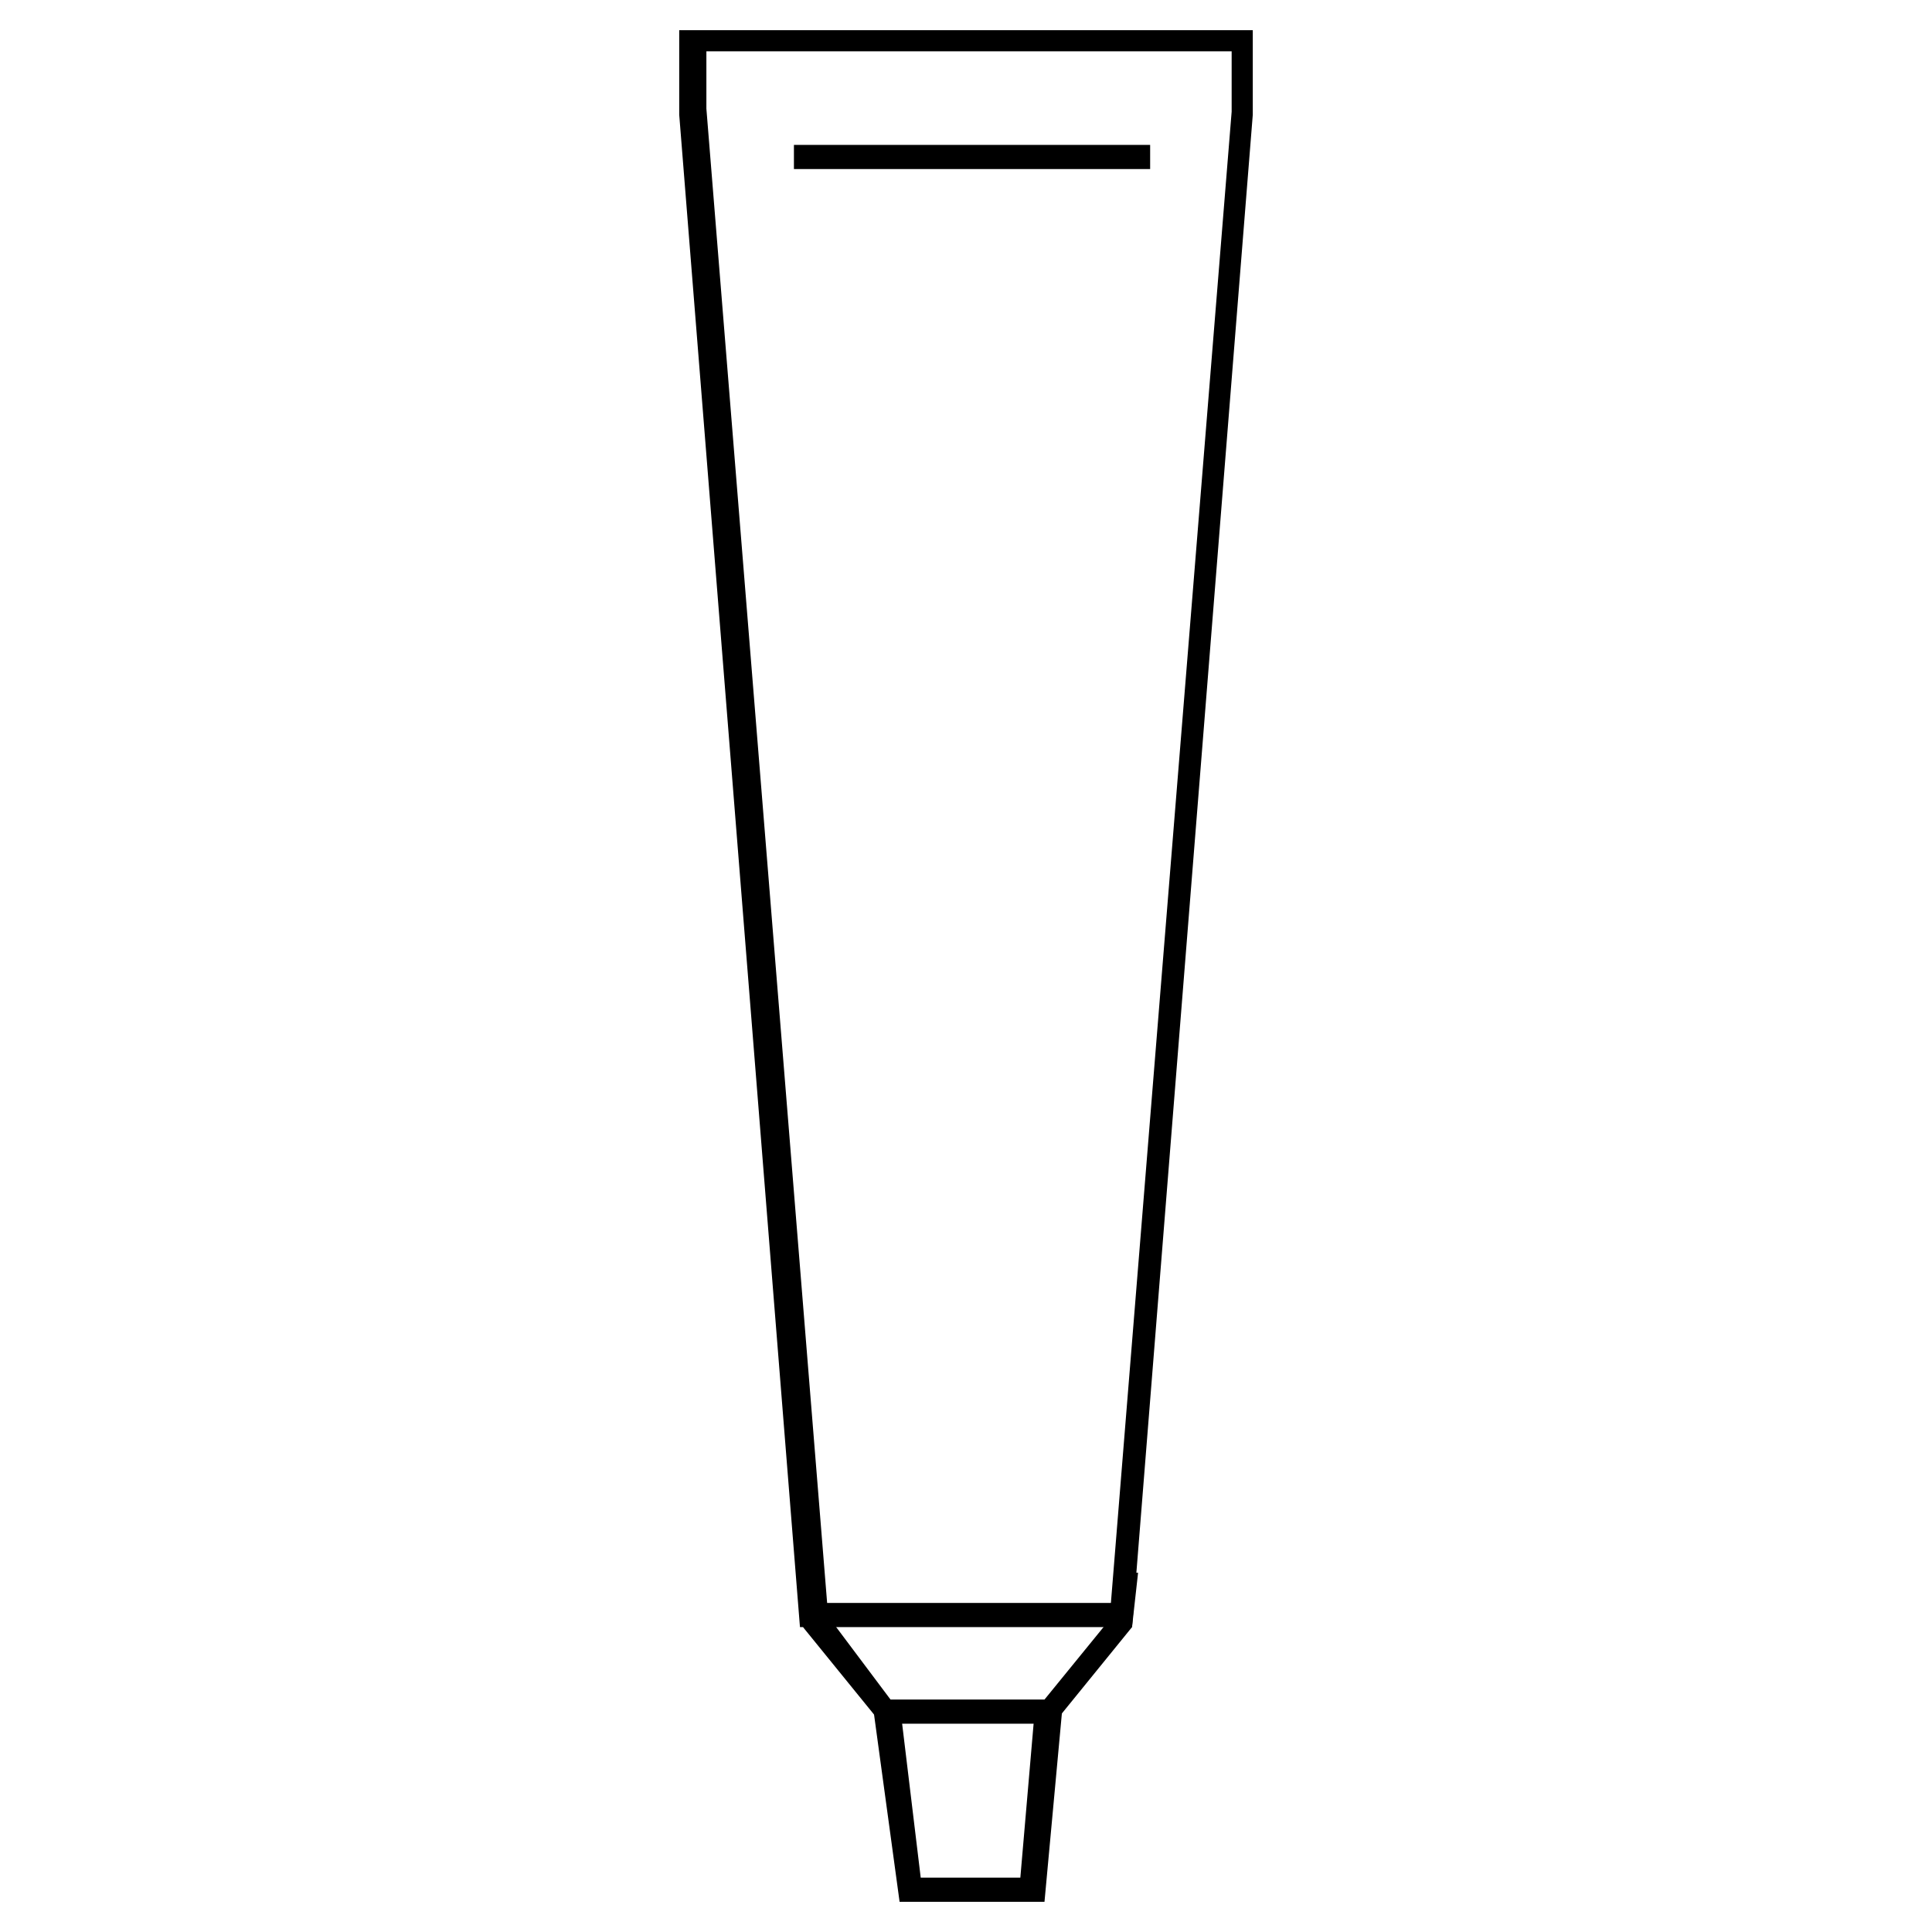 <?xml version="1.0" encoding="utf-8"?><svg version="1.1" xmlns="http://www.w3.org/2000/svg" xmlns:xlink="http://www.w3.org/1999/xlink" x="0px" y="0px" viewBox="0 0 64 64" style="enable-background:new 0 0 64 64;" xml:space="preserve"> <style type="text/css"> .st0{fill:none;} </style> <rect x="0" y="0" class="st0" width="64" height="64"/> <g id="XMLID_313_"> <g id="XMLID_321_"> <path d="M37.5,53.9h-11L22.5,3.8V1h19v2.8L37.5,53.9z M27.4,53.1h9.4l4-49.4V1.7H23.4v1.9L27.4,53.1z"/> </g> <g id="XMLID_319_"> <rect x="26.3" y="4.8" width="11.8" height="0.8"/> </g> <g id="XMLID_317_"> <polygon points="34.9,57.1 29.2,57.1 26.6,53.9 27.4,53.5 29.5,56.3 34.6,56.3 36.8,53.6 36.9,52.1 37.7,52.1  37.5,53.9       "/> </g> <g id="XMLID_314_"> <polygon points="34.6,63 29.8,63 28.9,56.4 29.8,56.4 30.5,62.2 33.8,62.2 34.3,56.4 35.2,56.5        "/> </g> </g> </svg>